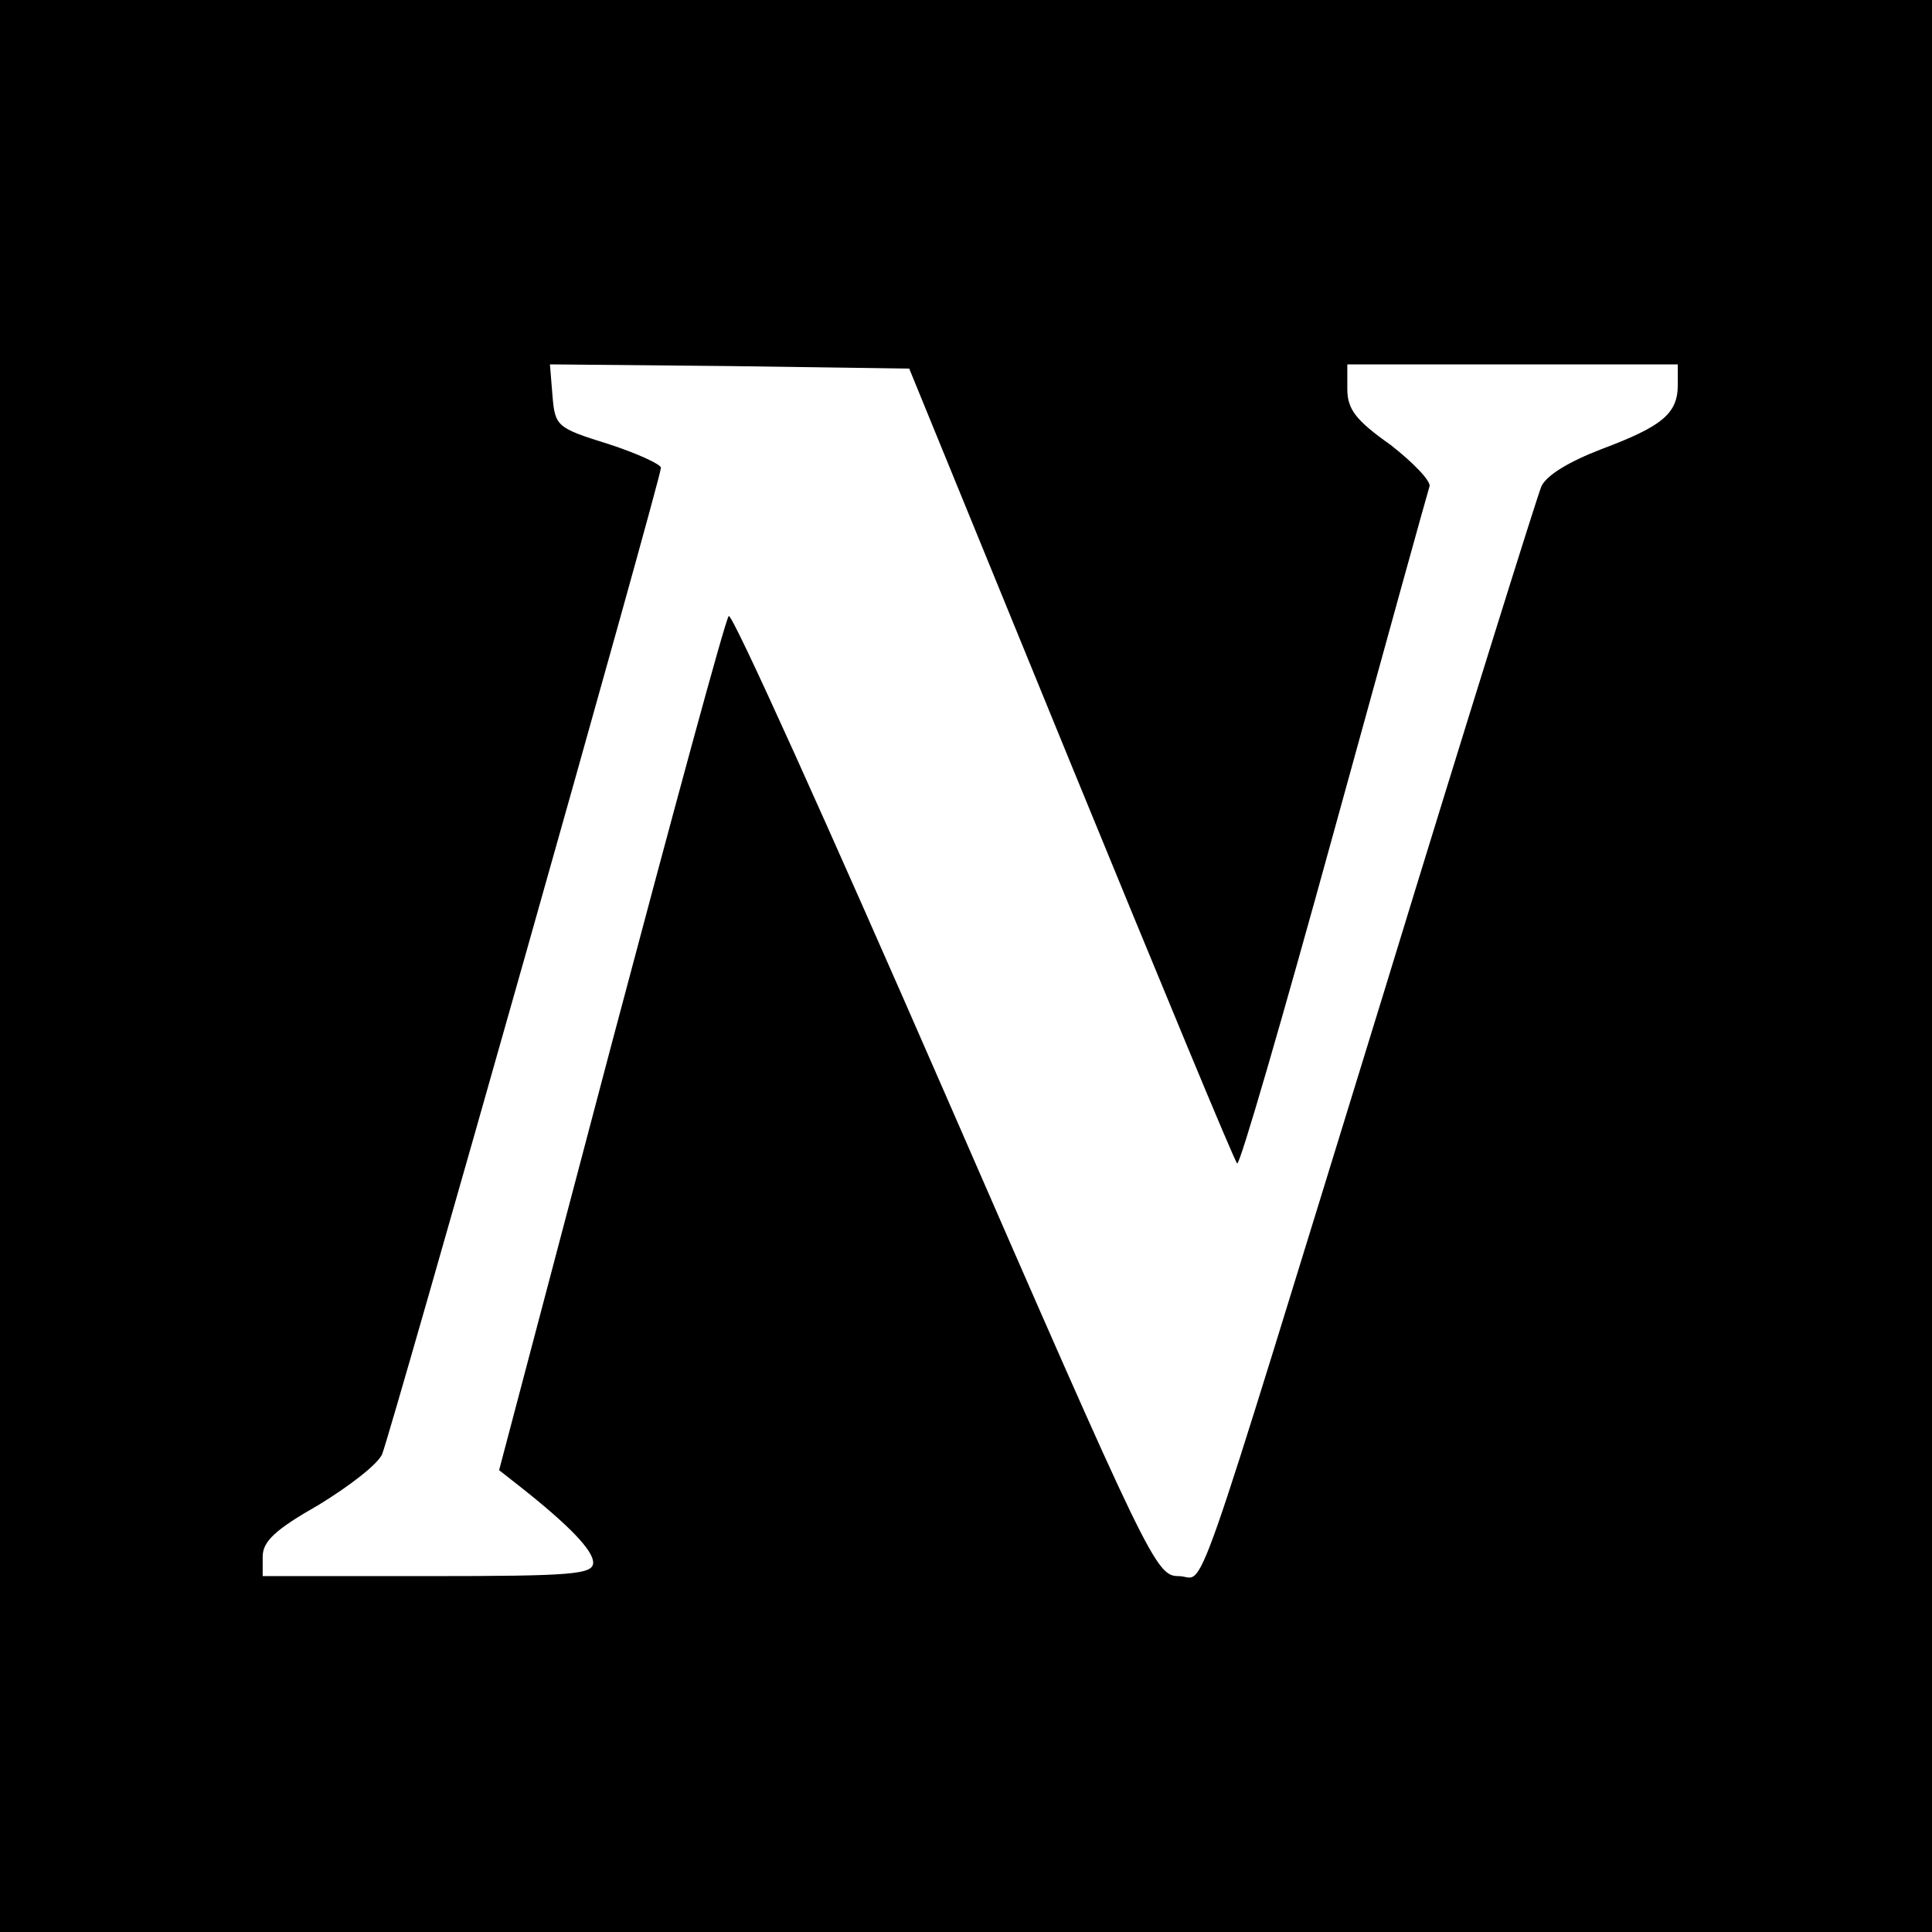 <?xml version="1.0" standalone="no"?>
<!DOCTYPE svg PUBLIC "-//W3C//DTD SVG 20010904//EN"
 "http://www.w3.org/TR/2001/REC-SVG-20010904/DTD/svg10.dtd">
<svg version="1.0" xmlns="http://www.w3.org/2000/svg"
 width="228pt" height="228pt" viewBox="0 0 228 228"
 preserveAspectRatio="xMidYMid meet">
<g transform="translate(0,228) scale(0.1,-0.1)"
fill="#000000" stroke="none">
<path d="M0 1140 l0 -1140 1140 0 1140 0 0 1140 0 1140 -1140 0 -1140 0 0
-1140z m1264 238 c105 -256 193 -469 196 -471 3 -3 54 173 114 391 60 218 111
402 113 408 2 6 -19 28 -46 49 -41 29 -51 42 -51 66 l0 29 195 0 195 0 0 -24
c0 -34 -18 -49 -90 -76 -39 -15 -65 -31 -71 -44 -5 -12 -88 -277 -184 -591
-236 -766 -211 -695 -244 -695 -27 0 -34 15 -276 570 -137 314 -251 567 -255
563 -4 -4 -66 -233 -139 -508 l-132 -500 23 -18 c61 -48 88 -77 88 -91 0 -14
-24 -16 -195 -16 l-195 0 0 23 c0 18 15 32 66 61 36 22 70 48 75 60 10 24 329
1151 329 1164 0 4 -28 17 -62 28 -61 19 -63 21 -66 57 l-3 37 212 -2 212 -3
191 -467z"/>
</g>
</svg>
